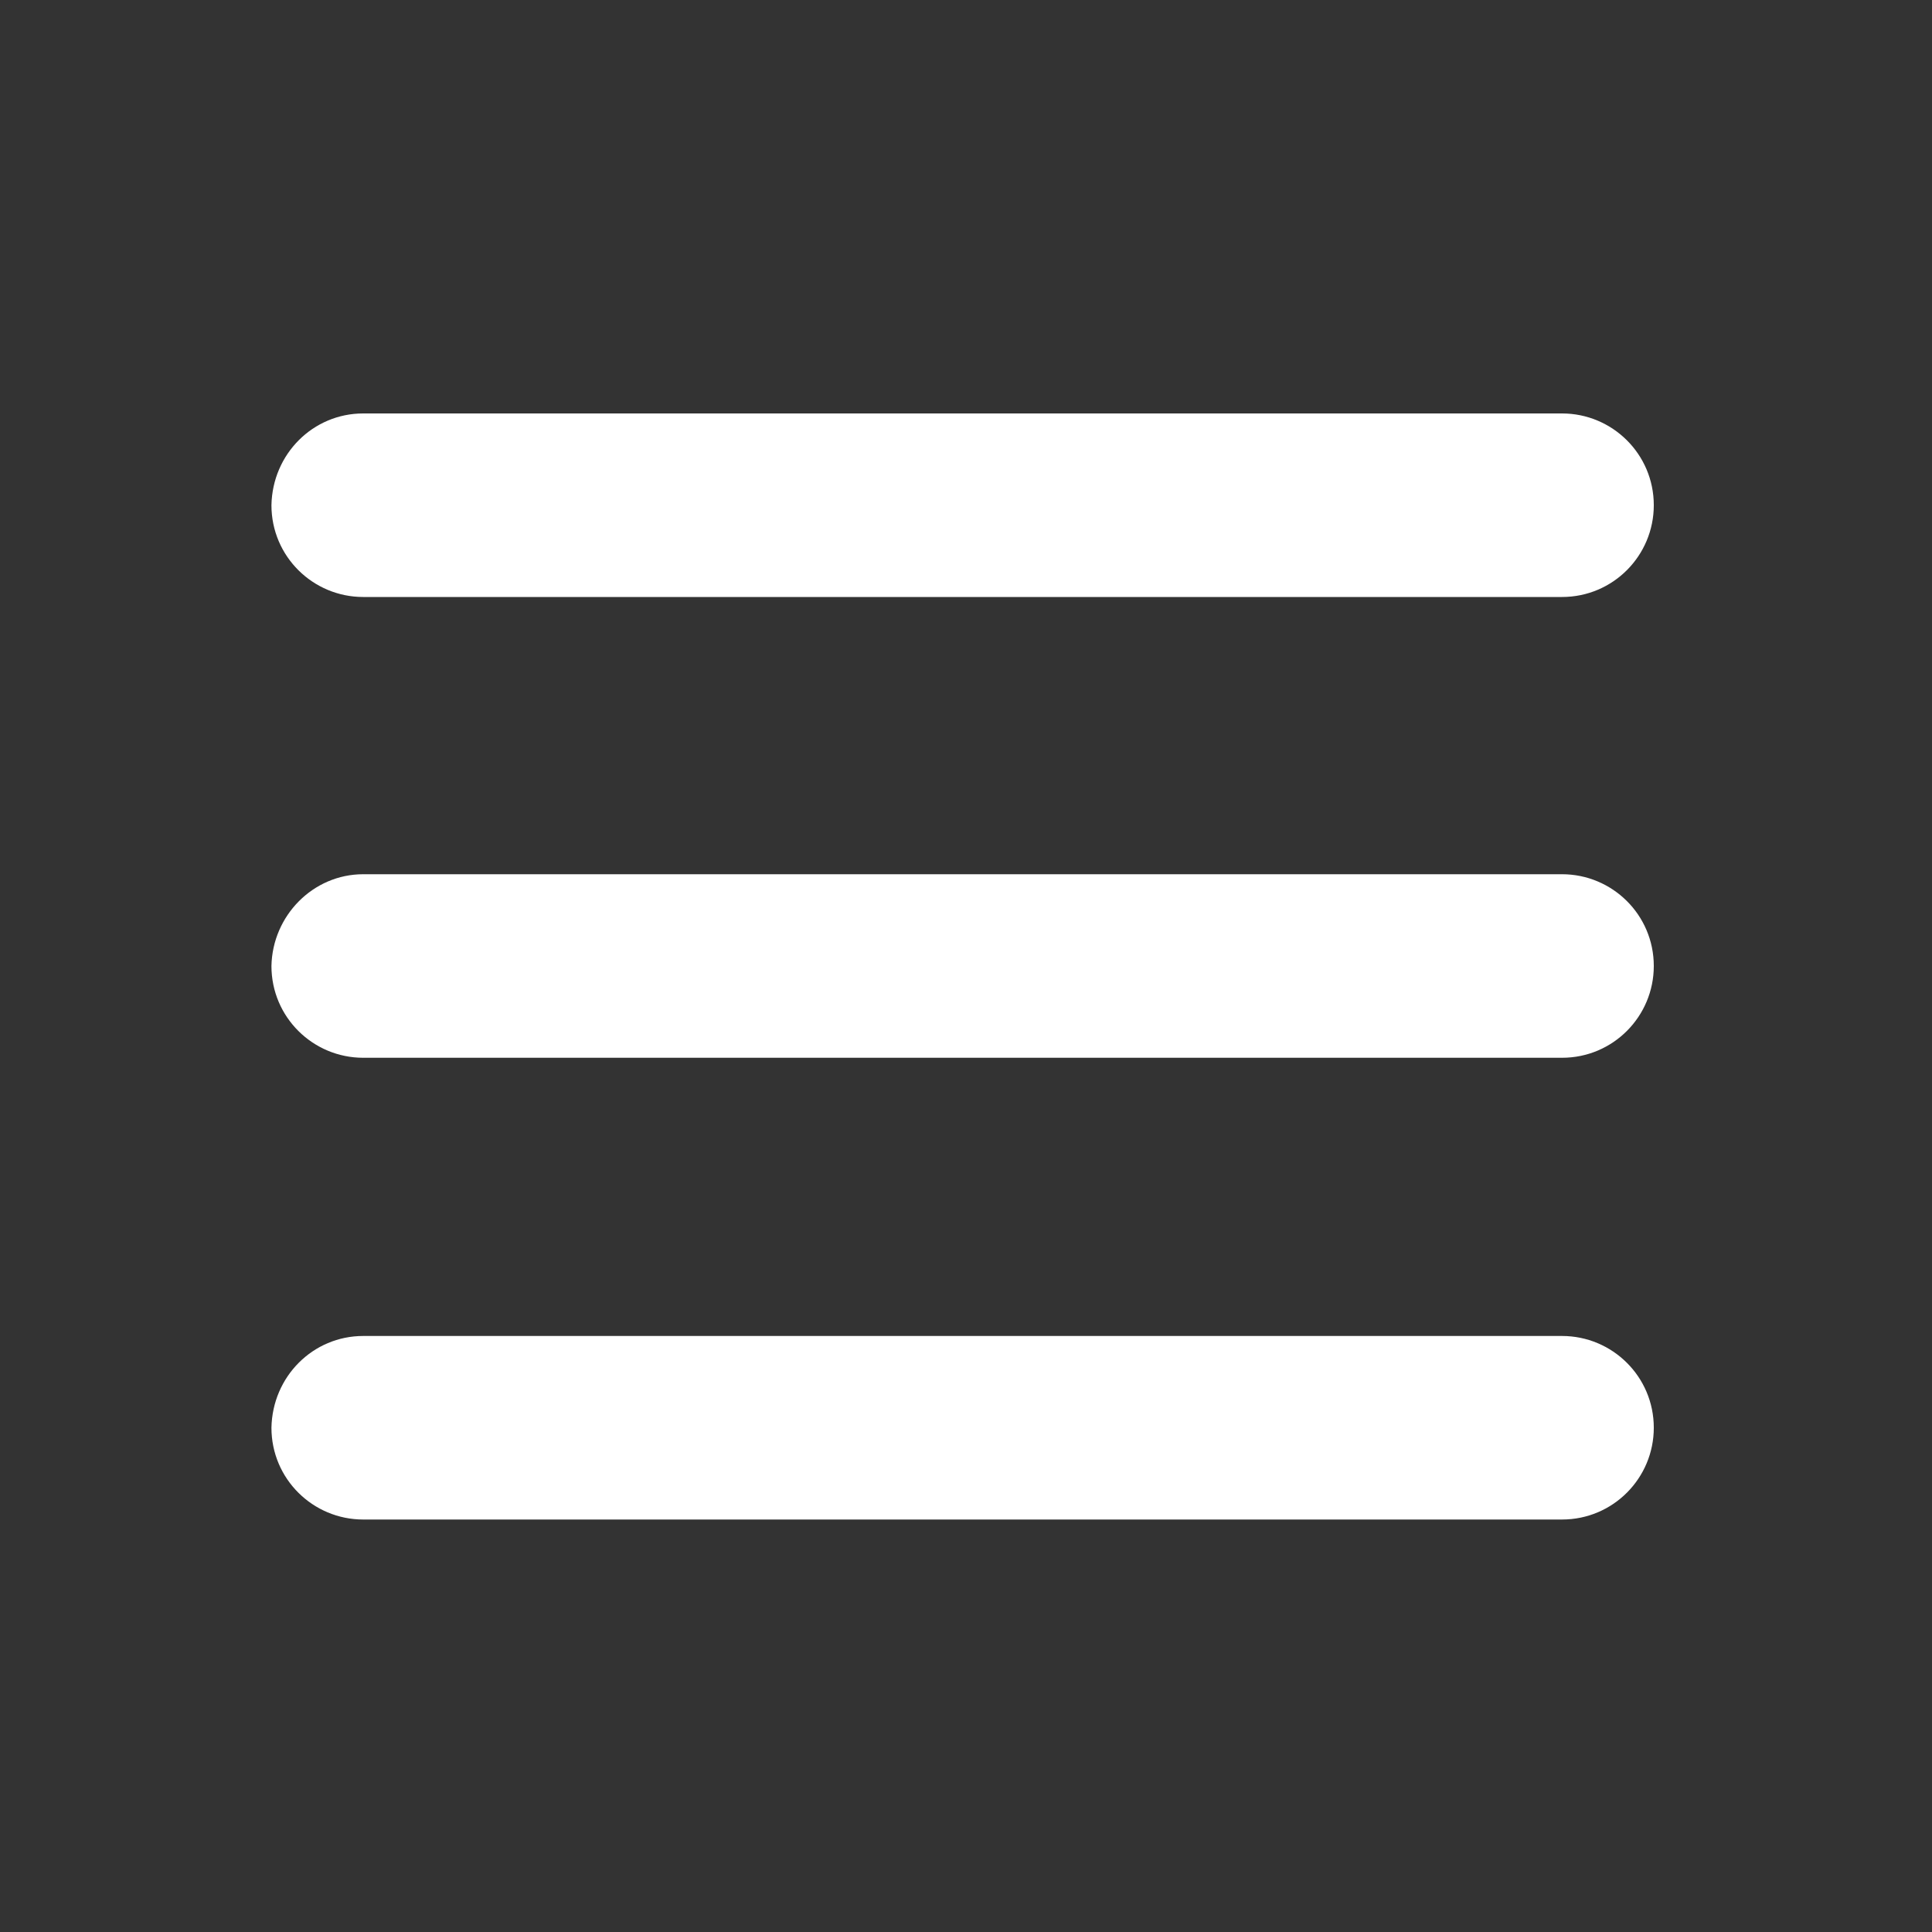 <?xml version="1.0" encoding="UTF-8"?>
<svg xmlns="http://www.w3.org/2000/svg" version="1.1" viewBox="0 0 200 200">
  <rect x="0" y="0" width="200" height="200" fill="#333333" stroke="none"/>
  <defs>
    <style>
      .cls-1 {
        fill: #fff;
      }
    </style>
  </defs>
  <!-- Generator: Adobe Illustrator 28.6.0, SVG Export Plug-In . SVG Version: 1.2.0 Build 709)  -->
  <g>
    <g id="Capa_1">
      <g>
        <path class="cls-1" d="M37.6,90.5h124.1c5.2,0,9.5,4.2,9.5,9.5h0c0,5.2-4.2,9.5-9.5,9.5H37.6c-5.2,0-9.5-4.2-9.5-9.5h0c.1-5.2,4.3-9.5,9.5-9.5Z"/>
        <path class="cls-1" d="M37.6,42.8h124.1c5.2,0,9.5,4.2,9.5,9.5h0c0,5.2-4.2,9.5-9.5,9.5H37.6c-5.2,0-9.5-4.2-9.5-9.5h0c.1-5.3,4.3-9.5,9.5-9.5Z"/>
        <path class="cls-1" d="M37.6,138.3h124.1c5.2,0,9.5,4.2,9.5,9.5h0c0,5.2-4.2,9.5-9.5,9.5H37.6c-5.2,0-9.5-4.2-9.5-9.5h0c.1-5.3,4.3-9.5,9.5-9.5Z"/>
      </g>
    </g>
  </g>
</svg>